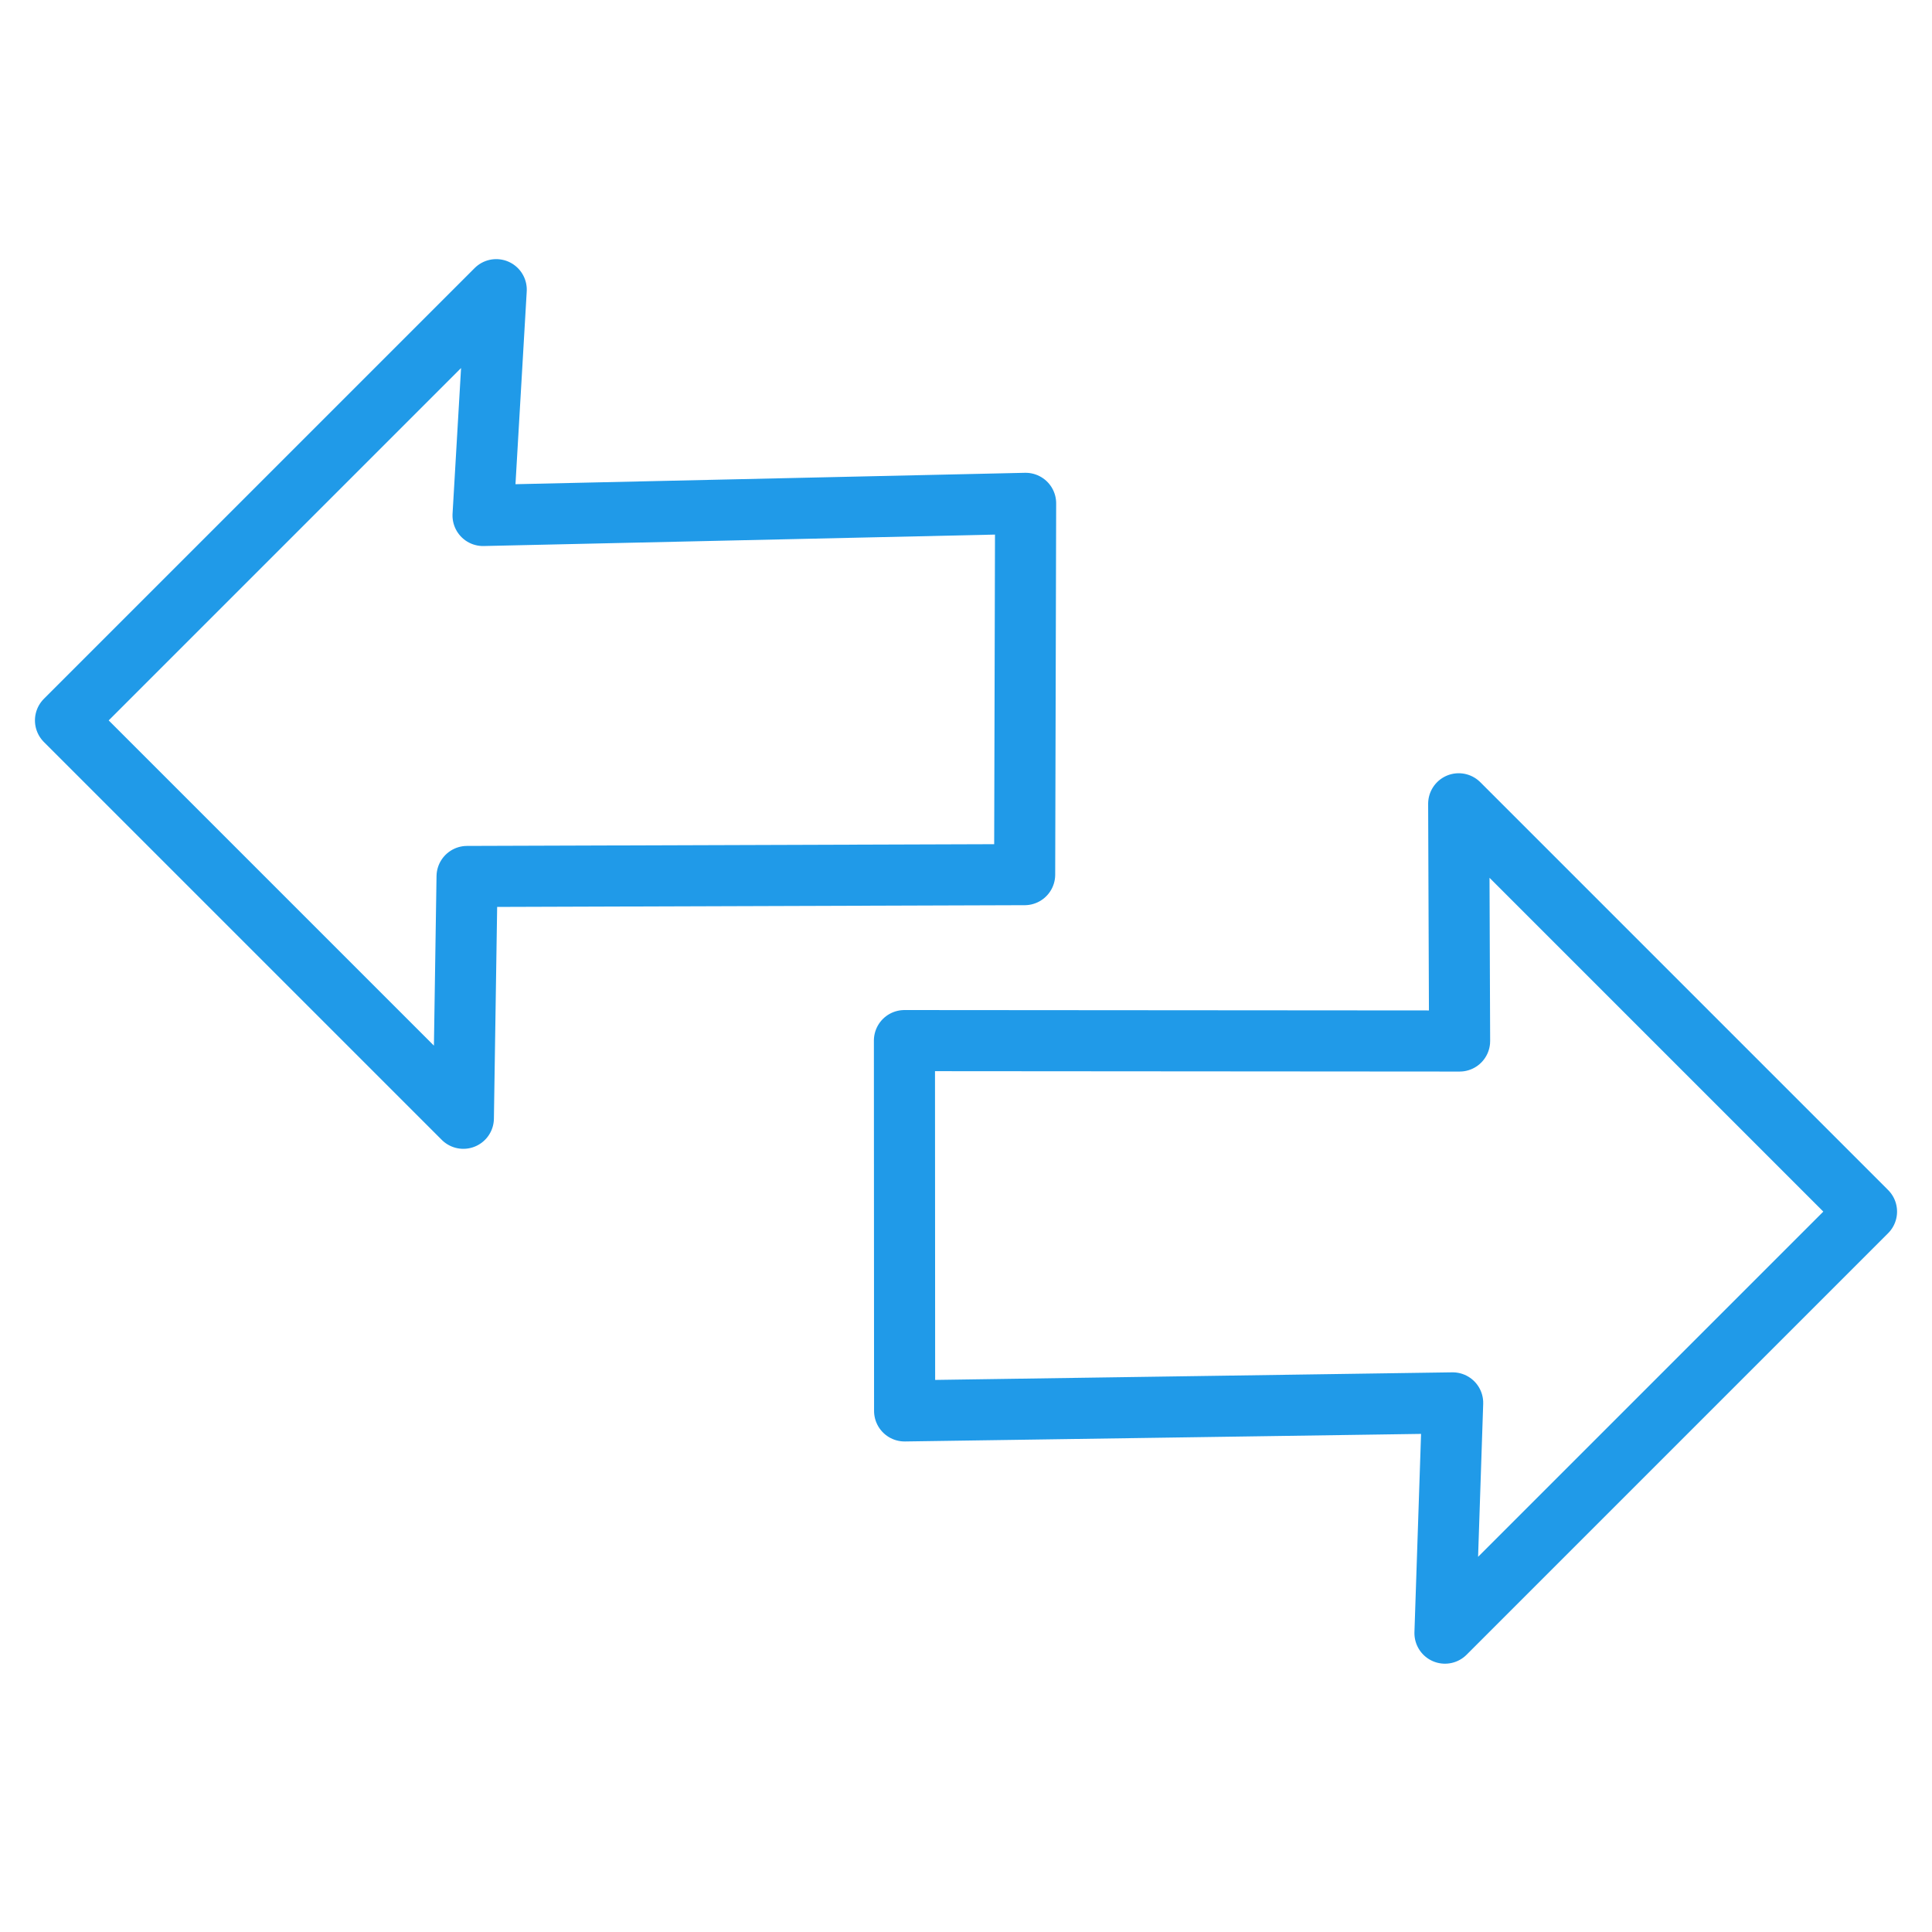 <svg xmlns="http://www.w3.org/2000/svg" width="63.245" height="63.245" viewBox="0 0 63.245 63.245">
    <defs>
        <clipPath id="d7apyt4lva">
            <path data-name="Rectangle 32" style="fill:none;stroke:#209ae8;stroke-width:2px" d="M0 0h56.091v33.351H0z"/>
        </clipPath>
    </defs>
    <g data-name="Groupe 57">
        <g data-name="Groupe 56" style="clip-path:url(#d7apyt4lva)" transform="rotate(45 11.791 28.467)">
            <path data-name="Tracé 32" d="M44.928 20.515V1h-18.88l5.512 5.47L18.7 19.311l8.576 8.568 12.5-12.872z" transform="translate(9.647 .516)" style="stroke-linecap:round;stroke-linejoin:round;fill:none;stroke:#209ae8;stroke-width:2px"/>
            <path data-name="Tracé 33" d="M1 10.333v19.941h18.419l-5.511-5.683 12.864-12.949L18.2 3.025 5.922 15.865z" transform="translate(.516 1.561)" style="stroke-linecap:round;stroke-linejoin:round;fill:none;stroke:#209ae8;stroke-width:2px"/>
        </g>
    </g>
</svg>
